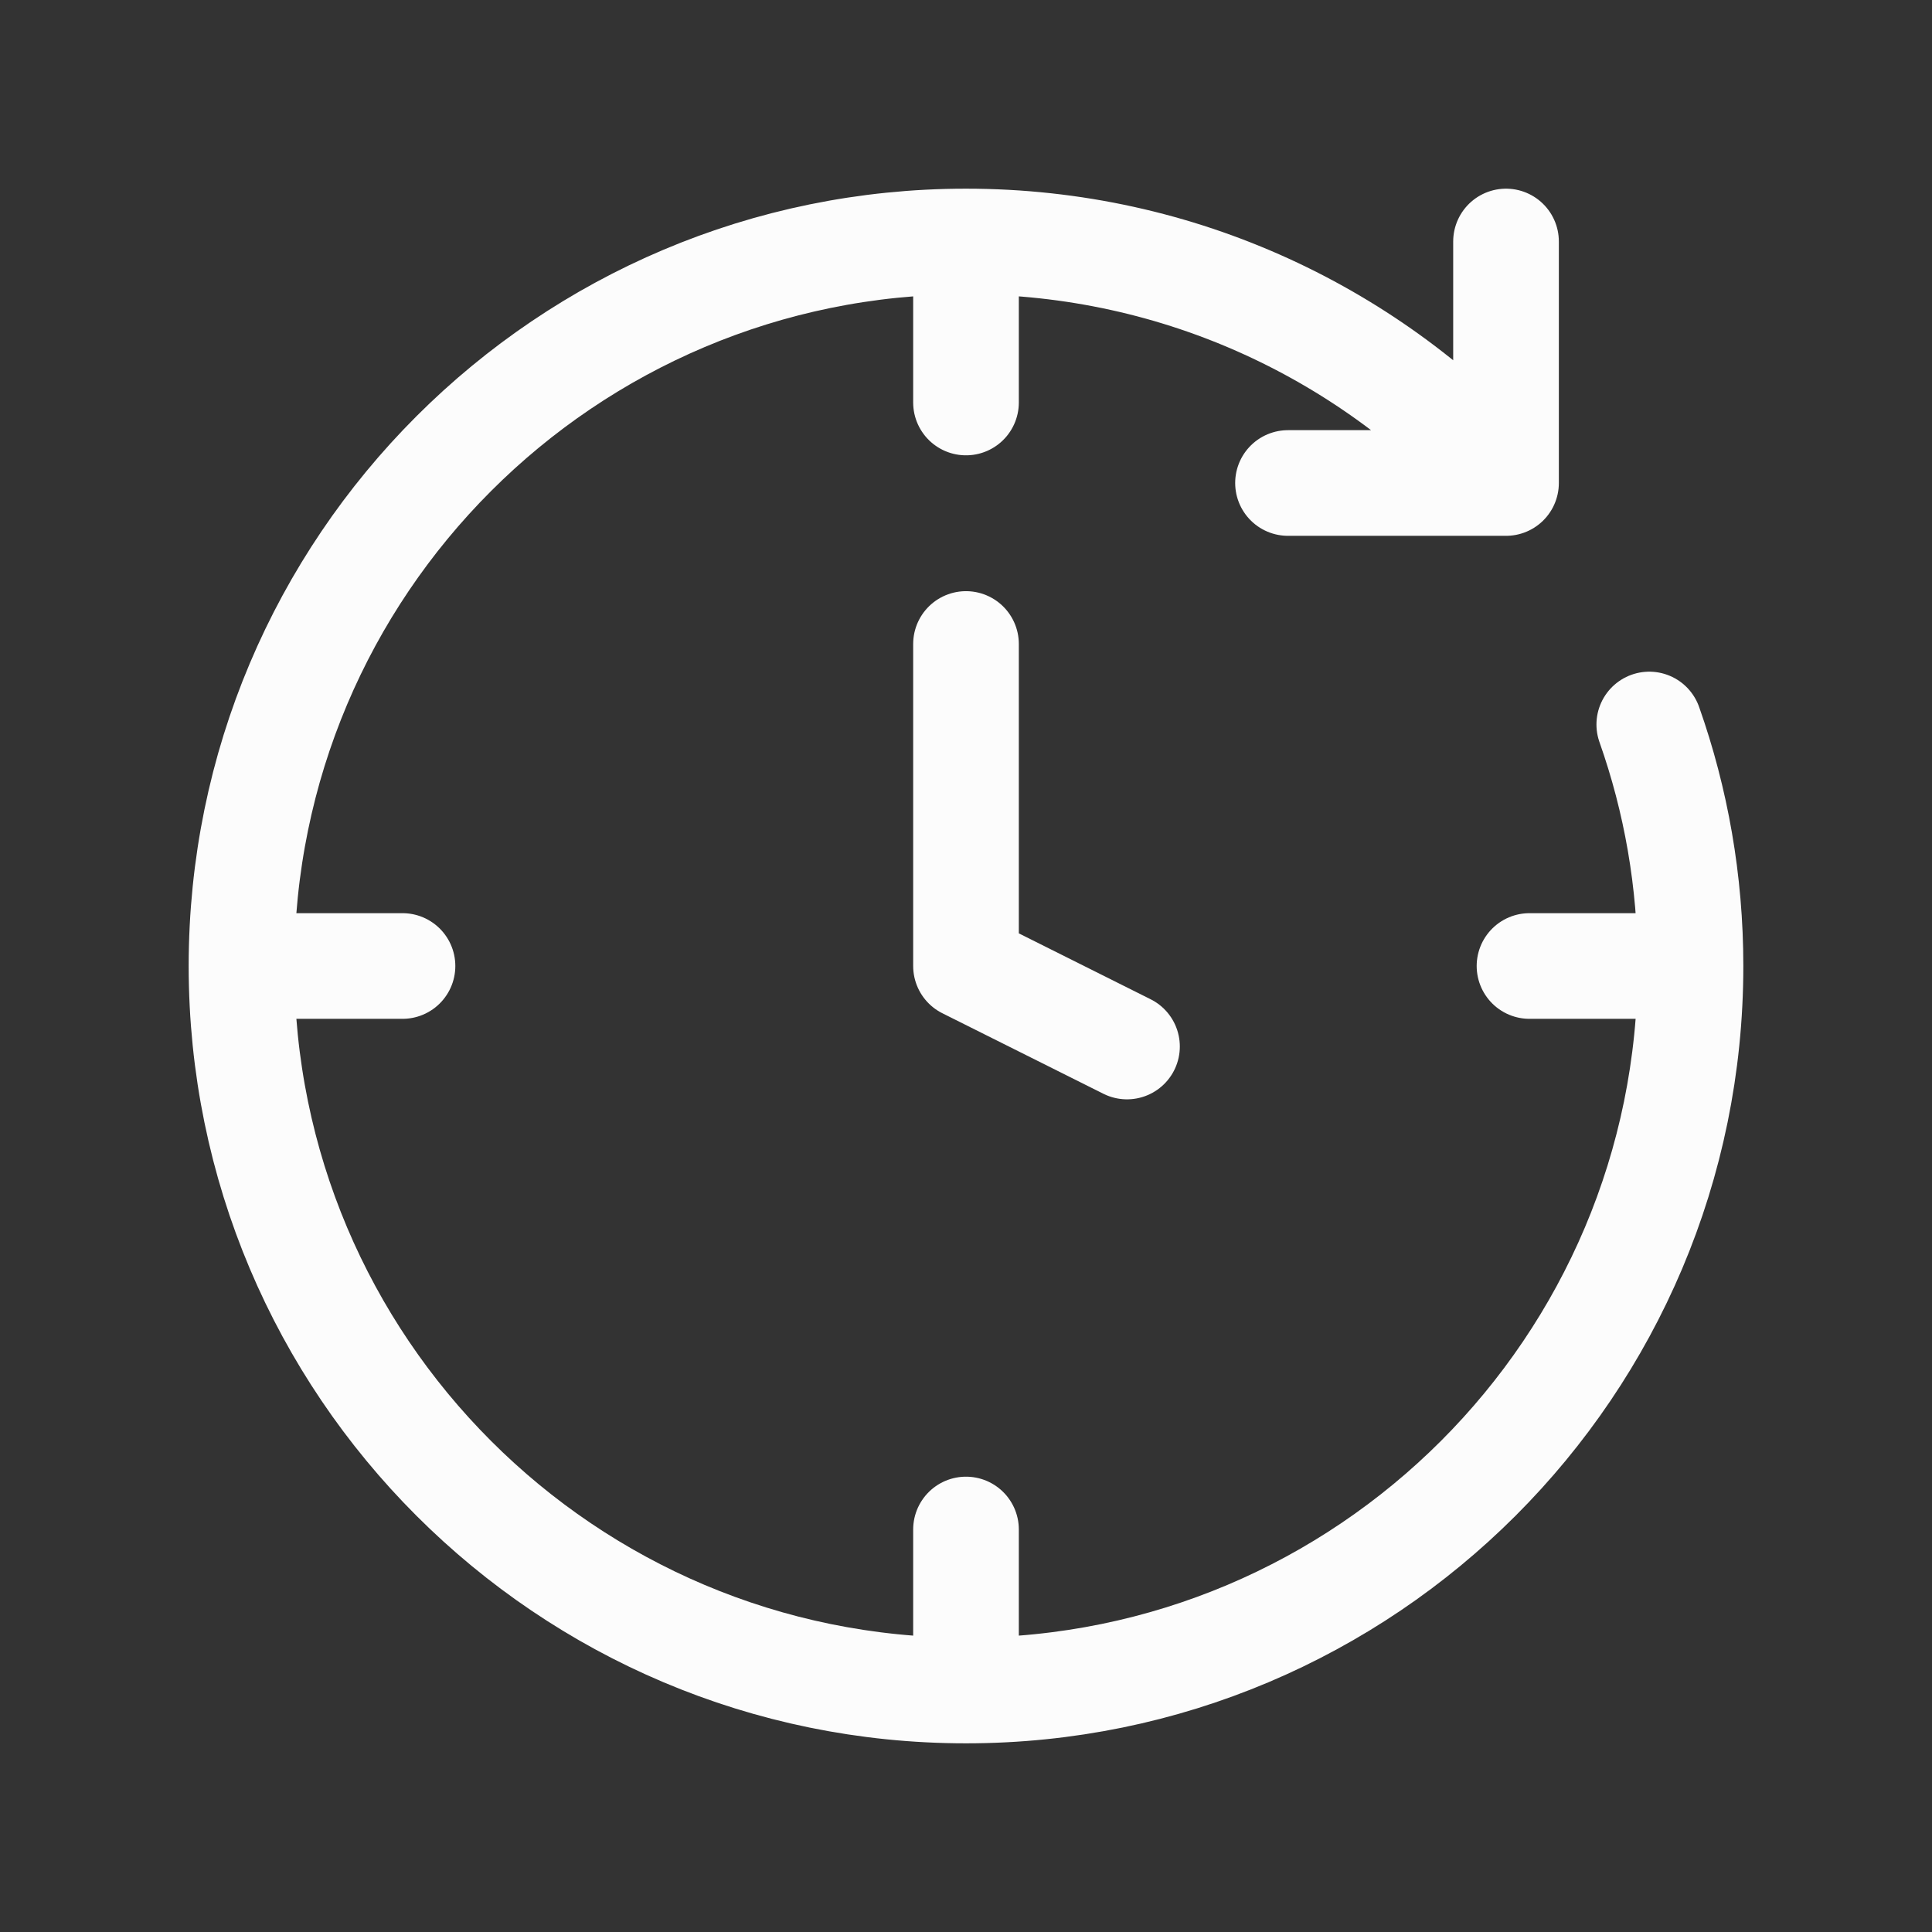 <svg xmlns="http://www.w3.org/2000/svg" width="48" height="48" viewBox="0 0 256 256" fill="none" id="my-svg">
  <rect x="0" y="0" width="256" height="256" fill="#333333" stroke="none"/>
  <defs>
    <linearGradient id="gradient1">
      <stop class="stop1" offset="0%" stop-color="#8f66ff"/>
      <stop class="stop2" offset="100%" stop-color="#3d12ff"/>
    </linearGradient>
  </defs>
      
  <g id="group" transform="translate(0,0) scale(1)">
    <path d="M224.000 128.000C224.000 181.020 181.020 224.000 128.000 224.000M224.000 128.000H202.667M224.000 128.000C224.000 116.780 222.075 106.009 218.538 96.000M128.000 224.000C74.981 224.000 32.000 181.020 32.000 128.000M128.000 224.000V202.667M32.000 128.000C32.000 74.981 74.981 32.000 128.000 32.000M32.000 128.000H53.333M128.000 32.000V53.333M128.000 32.000C156.432 32.000 181.977 44.360 199.555 63.999M128.000 85.333V128.000L149.333 138.667M199.555 63.999V32.000M199.555 63.999H170.667" stroke="#fcfcfc" stroke-width="14" stroke-linecap="round" stroke-linejoin="round" id="solid"/>
  </g>
</svg>